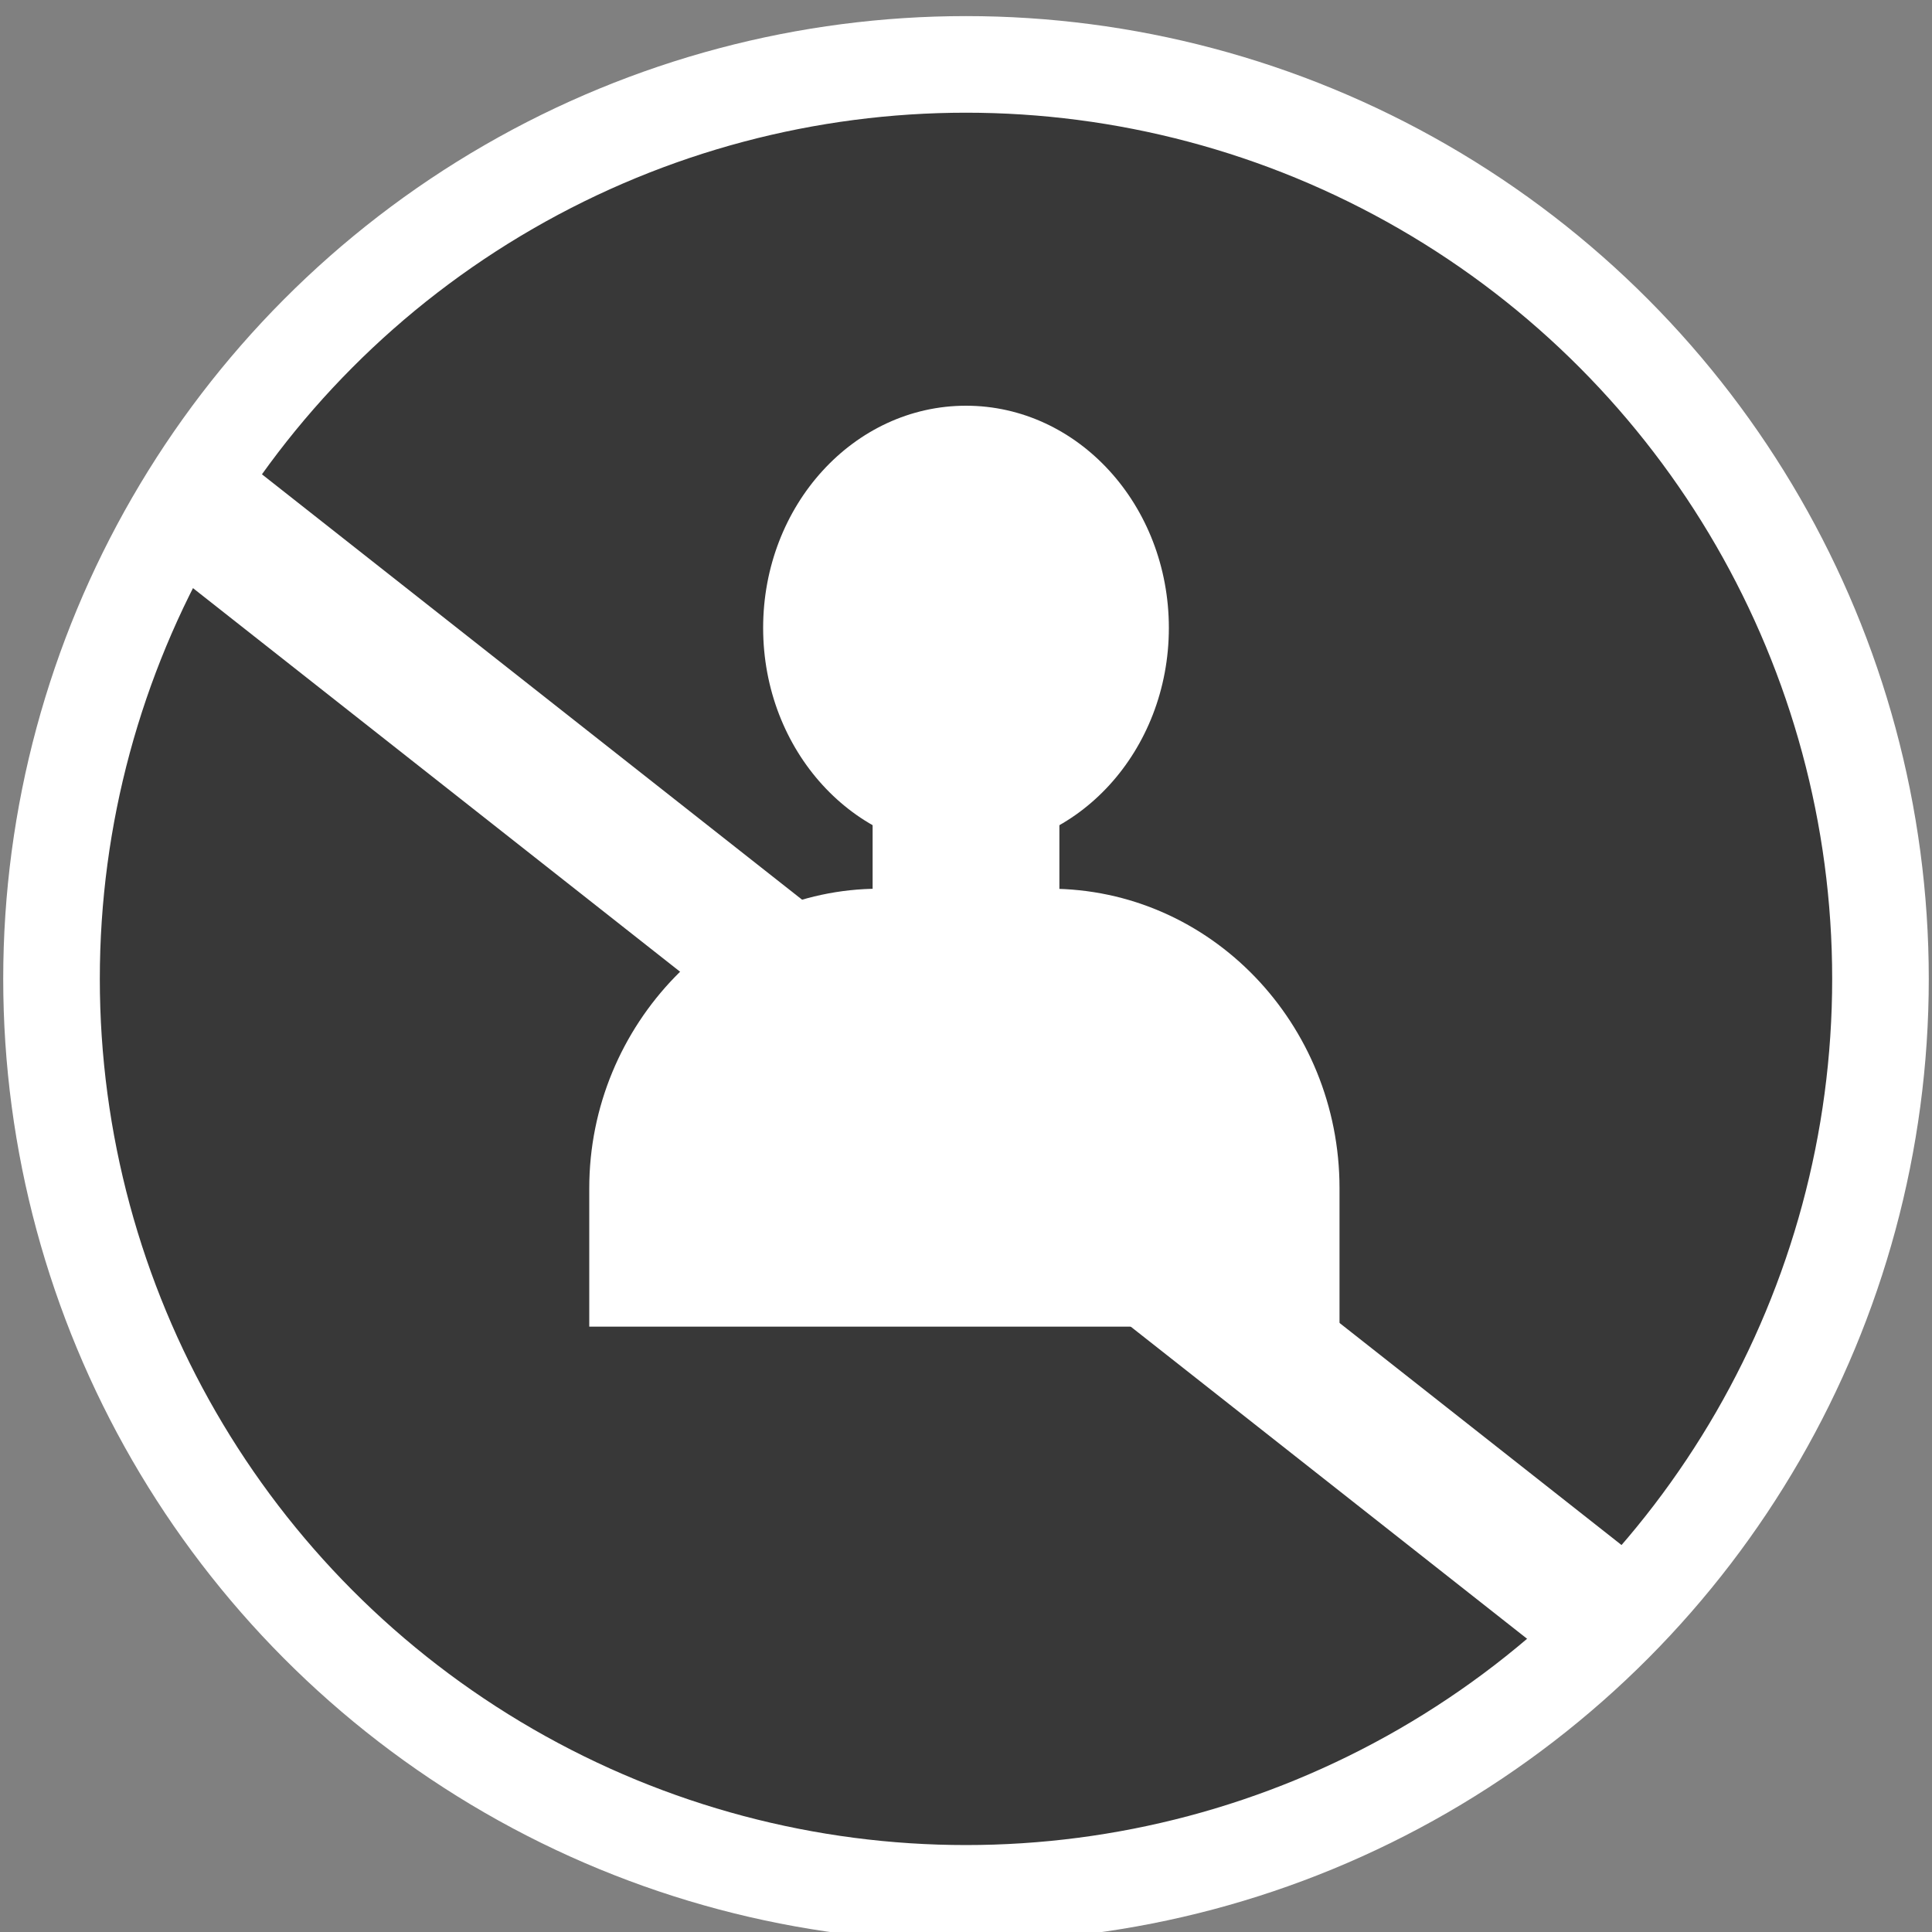 <?xml version="1.0" encoding="utf-8"?>
<!-- Generator: Adobe Illustrator 26.1.0, SVG Export Plug-In . SVG Version: 6.00 Build 0)  -->
<svg version="1.1" id="Слой_1" xmlns="http://www.w3.org/2000/svg" xmlns:xlink="http://www.w3.org/1999/xlink" x="0px" y="0px"
	 viewBox="0 0 60 60" style="enable-background:new 0 0 60 60;" xml:space="preserve">
<rect x="0" y="0" width="60" height="60" fill="#808080" stroke="none"/>
<style type="text/css">
	.st0{fill:#383838;stroke:#FFFFFF;stroke-width:3;stroke-miterlimit:10;}
	.st1{fill:#FFFFFF;}
</style>
<g>
	<circle class="st0" cx="30" cy="30.4" r="28.4"/>
</g>
<g>
	
		<rect x="25.8" y="4.9" transform="matrix(0.619 -0.786 0.786 0.619 -15.18 34.446)" class="st1" width="4.1" height="55.8"/>
</g>
<ellipse class="st1" cx="30" cy="19.5" rx="6.3" ry="6.9"/>
<path class="st1" d="M41.6,41.2v-4.3c0-5.1-4-9.3-9-9.3h-5.3c-4.9,0-9,4.2-9,9.3v4.3H41.6z"/>
<rect x="27.1" y="24.3" class="st1" width="5.8" height="7.4"/>
</svg>
